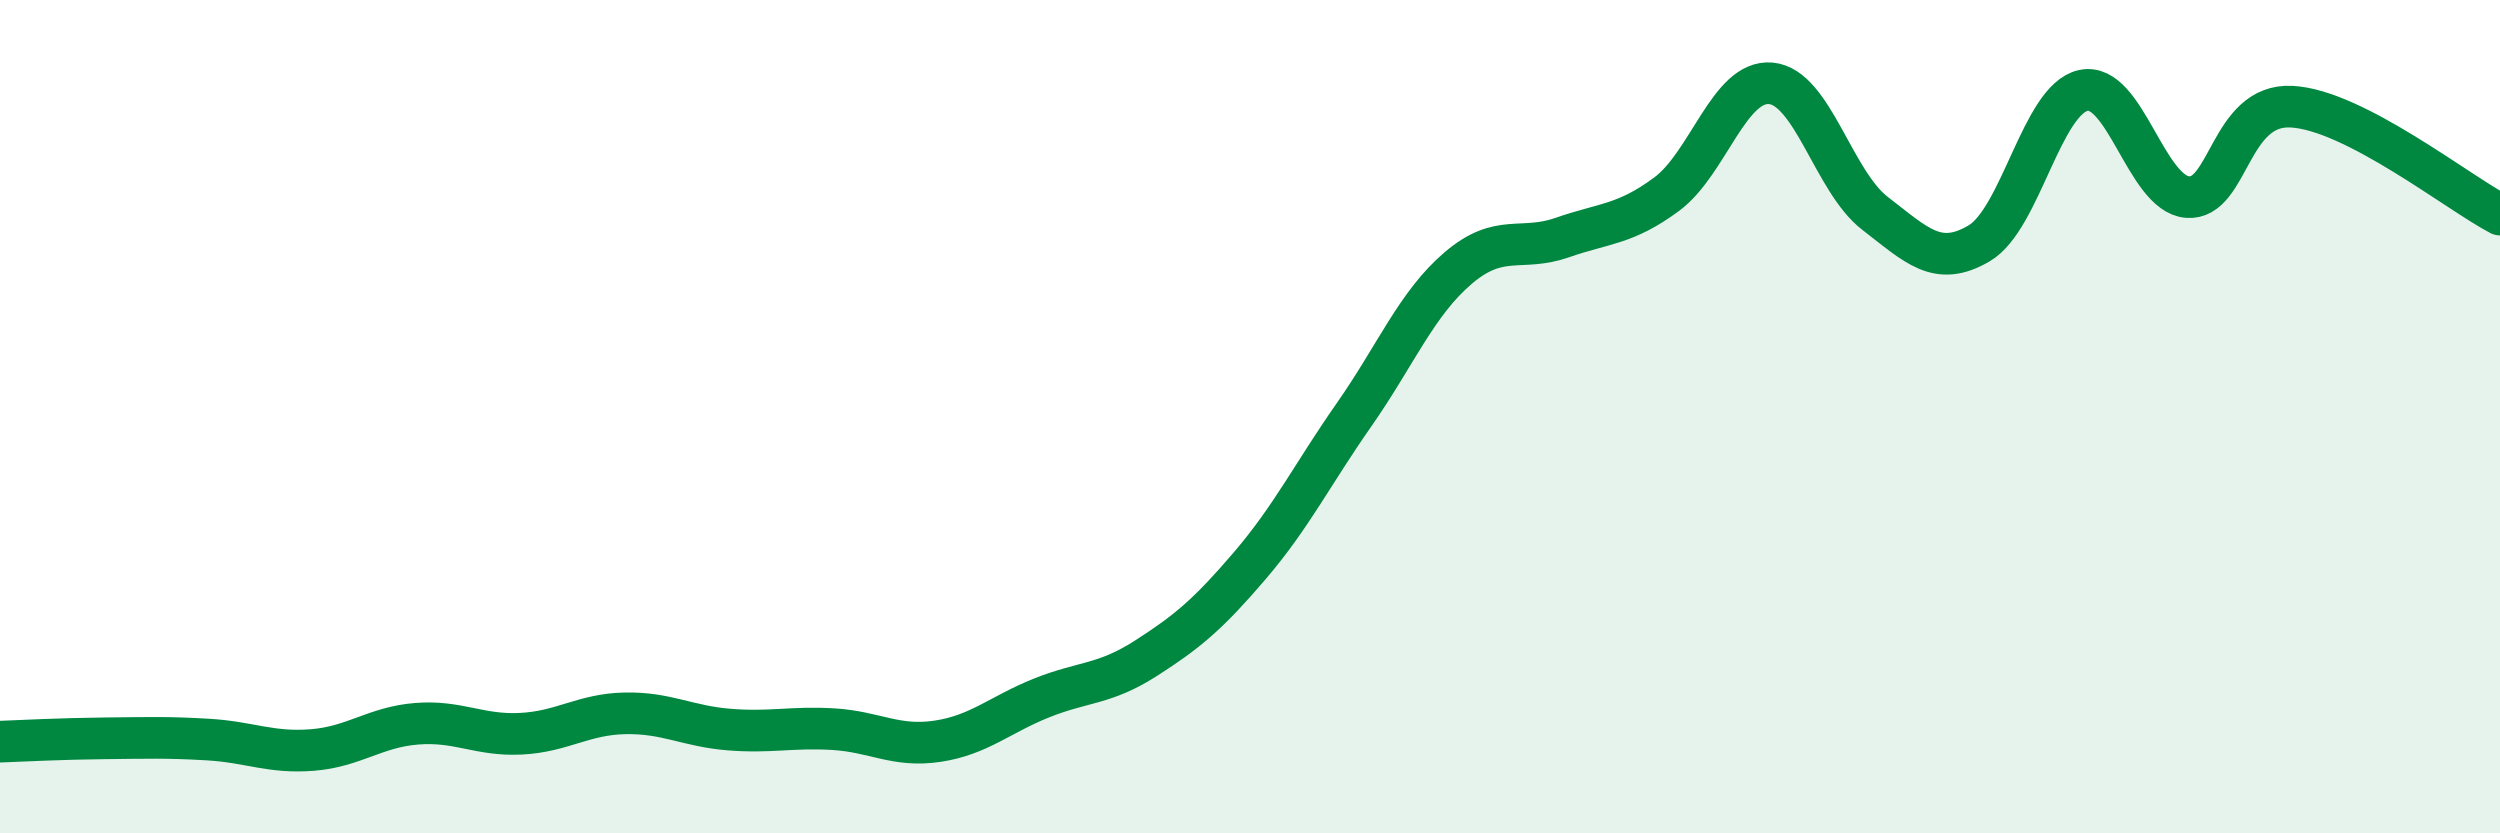 
    <svg width="60" height="20" viewBox="0 0 60 20" xmlns="http://www.w3.org/2000/svg">
      <path
        d="M 0,17.8 C 0.5,17.78 1.5,17.73 2.5,17.72 C 3.5,17.71 4,17.69 5,17.75 C 6,17.81 6.5,18.08 7.5,18 C 8.5,17.92 9,17.45 10,17.37 C 11,17.29 11.5,17.66 12.5,17.61 C 13.5,17.56 14,17.14 15,17.12 C 16,17.1 16.5,17.43 17.5,17.51 C 18.5,17.59 19,17.44 20,17.5 C 21,17.56 21.5,17.94 22.5,17.79 C 23.5,17.64 24,17.15 25,16.75 C 26,16.35 26.5,16.44 27.5,15.8 C 28.5,15.16 29,14.74 30,13.57 C 31,12.4 31.5,11.38 32.5,9.95 C 33.5,8.52 34,7.28 35,6.43 C 36,5.58 36.5,6.05 37.5,5.7 C 38.5,5.35 39,5.4 40,4.66 C 41,3.92 41.5,1.91 42.5,2 C 43.5,2.09 44,4.35 45,5.12 C 46,5.89 46.5,6.43 47.5,5.84 C 48.5,5.25 49,2.39 50,2.17 C 51,1.95 51.5,4.65 52.5,4.73 C 53.5,4.81 53.5,2.48 55,2.56 C 56.5,2.64 59,4.63 60,5.15L60 20L0 20Z"
        fill="#008740"
        opacity="0.1"
        stroke-linecap="round"
        stroke-linejoin="round"
      />
      <path
        d="M 0,17.8 C 0.5,17.78 1.5,17.73 2.5,17.72 C 3.5,17.71 4,17.69 5,17.75 C 6,17.81 6.5,18.08 7.5,18 C 8.5,17.92 9,17.45 10,17.37 C 11,17.29 11.5,17.66 12.5,17.61 C 13.5,17.56 14,17.14 15,17.12 C 16,17.1 16.5,17.43 17.5,17.51 C 18.5,17.59 19,17.44 20,17.5 C 21,17.56 21.5,17.94 22.5,17.79 C 23.5,17.64 24,17.15 25,16.75 C 26,16.35 26.5,16.44 27.5,15.8 C 28.5,15.16 29,14.74 30,13.57 C 31,12.4 31.5,11.38 32.5,9.95 C 33.5,8.52 34,7.28 35,6.43 C 36,5.58 36.5,6.05 37.5,5.7 C 38.5,5.35 39,5.4 40,4.66 C 41,3.92 41.5,1.91 42.5,2 C 43.5,2.09 44,4.35 45,5.12 C 46,5.89 46.5,6.43 47.5,5.84 C 48.5,5.25 49,2.39 50,2.17 C 51,1.95 51.5,4.65 52.5,4.73 C 53.5,4.81 53.5,2.48 55,2.56 C 56.5,2.64 59,4.63 60,5.15"
        stroke="#008740"
        stroke-width="1"
        fill="none"
        stroke-linecap="round"
        stroke-linejoin="round"
      />
    </svg>
  